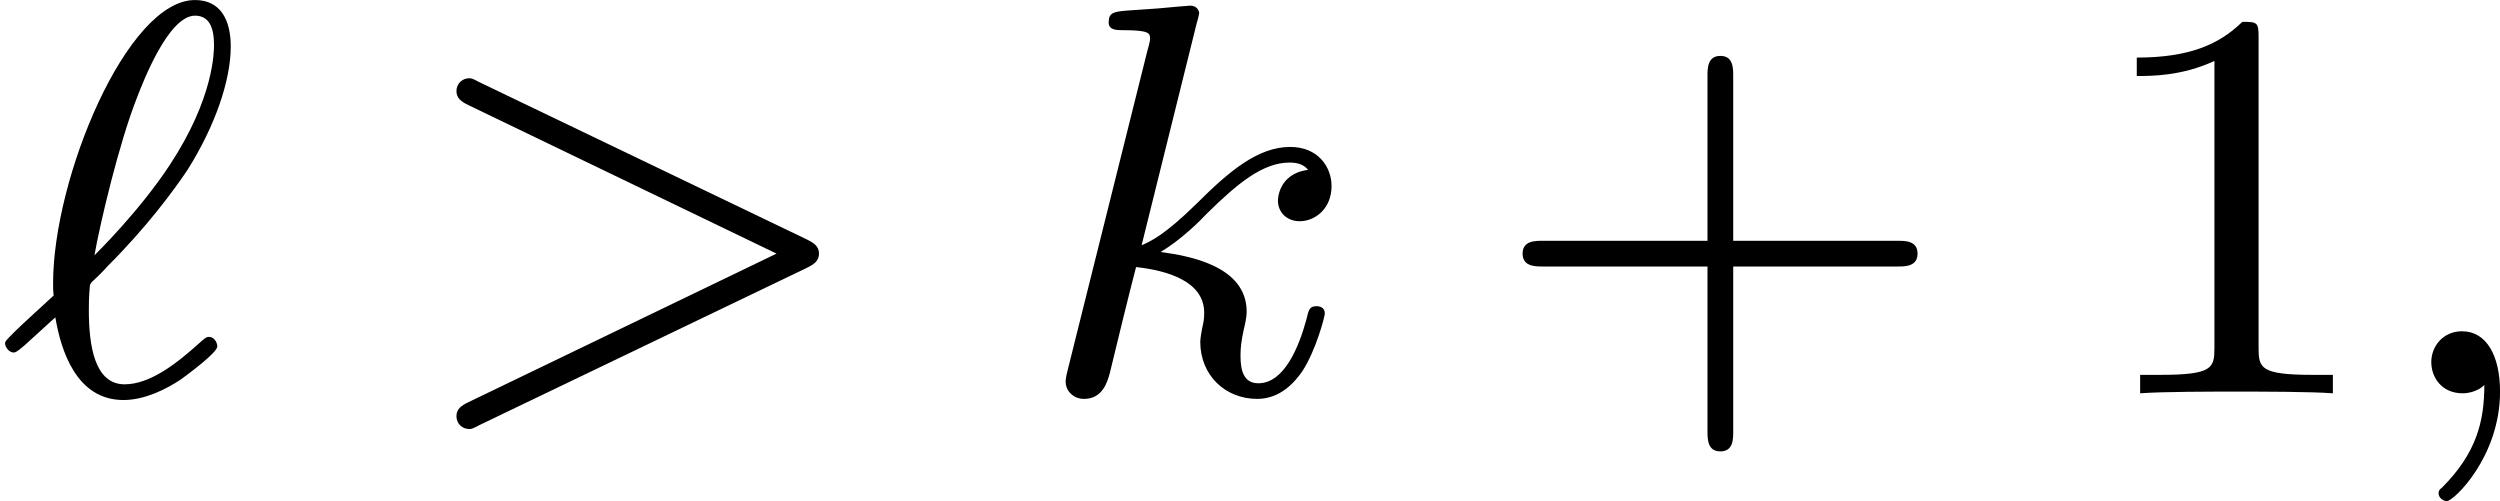 <?xml version='1.0' encoding='UTF-8'?>
<!-- This file was generated by dvisvgm 2.13.3 -->
<svg version='1.1' xmlns='http://www.w3.org/2000/svg' xmlns:xlink='http://www.w3.org/1999/xlink' width='71.34pt' height='14.298pt' viewBox='65.573 320.605 71.34 14.298'>
<defs>
<path id='g8-43' d='M3.475-1.809H5.818C5.93-1.809 6.105-1.809 6.105-1.993S5.93-2.176 5.818-2.176H3.475V-4.527C3.475-4.639 3.475-4.814 3.292-4.814S3.108-4.639 3.108-4.527V-2.176H.757C.646-2.176 .47-2.176 .47-1.993S.646-1.809 .757-1.809H3.108V.542C3.108 .654 3.108 .829 3.292 .829S3.475 .654 3.475 .542V-1.809Z'/>
<path id='g8-49' d='M2.503-5.077C2.503-5.292 2.487-5.3 2.271-5.3C1.945-4.981 1.522-4.79 .765-4.79V-4.527C.98-4.527 1.411-4.527 1.873-4.742V-.654C1.873-.359 1.849-.263 1.092-.263H.813V0C1.14-.024 1.825-.024 2.184-.024S3.236-.024 3.563 0V-.263H3.284C2.527-.263 2.503-.359 2.503-.654V-5.077Z'/>
<path id='g4-59' d='M1.49-.12C1.49 .399 1.379 .853 .885 1.347C.853 1.371 .837 1.387 .837 1.427C.837 1.49 .901 1.538 .956 1.538C1.052 1.538 1.714 .909 1.714-.024C1.714-.534 1.522-.885 1.172-.885C.893-.885 .733-.662 .733-.446C.733-.223 .885 0 1.18 0C1.371 0 1.49-.112 1.49-.12Z'/>
<path id='g4-62' d='M5.707-1.793C5.802-1.841 5.874-1.889 5.874-1.993S5.802-2.144 5.707-2.192L1.028-4.439C.925-4.495 .909-4.495 .885-4.495C.781-4.495 .701-4.415 .701-4.312S.773-4.16 .869-4.113L5.268-1.993L.869 .128C.773 .175 .701 .223 .701 .327S.781 .51 .885 .51C.909 .51 .925 .51 1.028 .454L5.707-1.793Z'/>
<path id='g4-96' d='M1.307-1.586C1.387-1.658 1.467-1.737 1.538-1.817C2.096-2.375 2.471-2.885 2.67-3.18C3.068-3.81 3.292-4.463 3.292-4.949C3.292-5.324 3.148-5.611 2.782-5.611C1.809-5.611 .757-3.068 .757-1.57C.757-1.482 .757-1.467 .765-1.395C.646-1.283 .335-1.004 .215-.885C.08-.749 .072-.741 .072-.709C.072-.662 .128-.582 .191-.582C.215-.582 .231-.582 .351-.685L.789-1.084C.869-.606 1.092 .096 1.761 .096C2.064 .096 2.367-.056 2.582-.199C2.702-.287 3.1-.582 3.1-.669C3.1-.717 3.061-.805 2.981-.805C2.941-.805 2.917-.781 2.853-.725C2.527-.43 2.144-.128 1.777-.128C1.347-.128 1.267-.685 1.267-1.188C1.267-1.243 1.267-1.387 1.283-1.546L1.307-1.586ZM1.347-1.969C1.427-2.423 1.698-3.571 1.953-4.216C2.048-4.463 2.407-5.388 2.782-5.388C2.973-5.388 3.053-5.236 3.053-4.973C3.053-4.878 3.053-4.216 2.423-3.26C2-2.614 1.395-2.016 1.347-1.969Z'/>
<path id='g4-107' d='M2.327-5.292C2.335-5.308 2.359-5.412 2.359-5.42C2.359-5.46 2.327-5.531 2.232-5.531C2.2-5.531 1.953-5.507 1.769-5.491L1.323-5.46C1.148-5.444 1.068-5.436 1.068-5.292C1.068-5.181 1.18-5.181 1.275-5.181C1.658-5.181 1.658-5.133 1.658-5.061C1.658-5.037 1.658-5.021 1.618-4.878L.486-.343C.454-.223 .454-.175 .454-.167C.454-.032 .566 .08 .717 .08C.988 .08 1.052-.175 1.084-.287C1.164-.622 1.371-1.467 1.459-1.801C1.897-1.753 2.431-1.602 2.431-1.148C2.431-1.108 2.431-1.068 2.415-.988C2.391-.885 2.375-.773 2.375-.733C2.375-.263 2.726 .08 3.188 .08C3.523 .08 3.73-.167 3.834-.319C4.025-.614 4.152-1.092 4.152-1.14C4.152-1.219 4.089-1.243 4.033-1.243C3.937-1.243 3.921-1.196 3.889-1.052C3.786-.677 3.579-.143 3.204-.143C2.997-.143 2.949-.319 2.949-.534C2.949-.638 2.957-.733 2.997-.917C3.005-.948 3.037-1.076 3.037-1.164C3.037-1.817 2.216-1.961 1.809-2.016C2.104-2.192 2.375-2.463 2.471-2.566C2.909-2.997 3.268-3.292 3.65-3.292C3.754-3.292 3.85-3.268 3.913-3.188C3.483-3.132 3.483-2.758 3.483-2.75C3.483-2.574 3.618-2.455 3.794-2.455C4.009-2.455 4.248-2.63 4.248-2.957C4.248-3.228 4.057-3.515 3.658-3.515C3.196-3.515 2.782-3.164 2.327-2.71C1.865-2.256 1.666-2.168 1.538-2.112L2.327-5.292Z'/>
</defs>
<g id='page35' transform='matrix(2 0 0 2 0 0)'>
<use x='32.787' y='165.914' xlink:href='#g4-96'/>
<use x='38.598' y='165.914' xlink:href='#g4-62'/>
<use x='47.537' y='165.914' xlink:href='#g4-107'/>
<use x='54.041' y='165.914' xlink:href='#g8-43'/>
<use x='62.509' y='165.914' xlink:href='#g8-49'/>
<use x='66.743' y='165.914' xlink:href='#g4-59'/>
</g>
</svg>